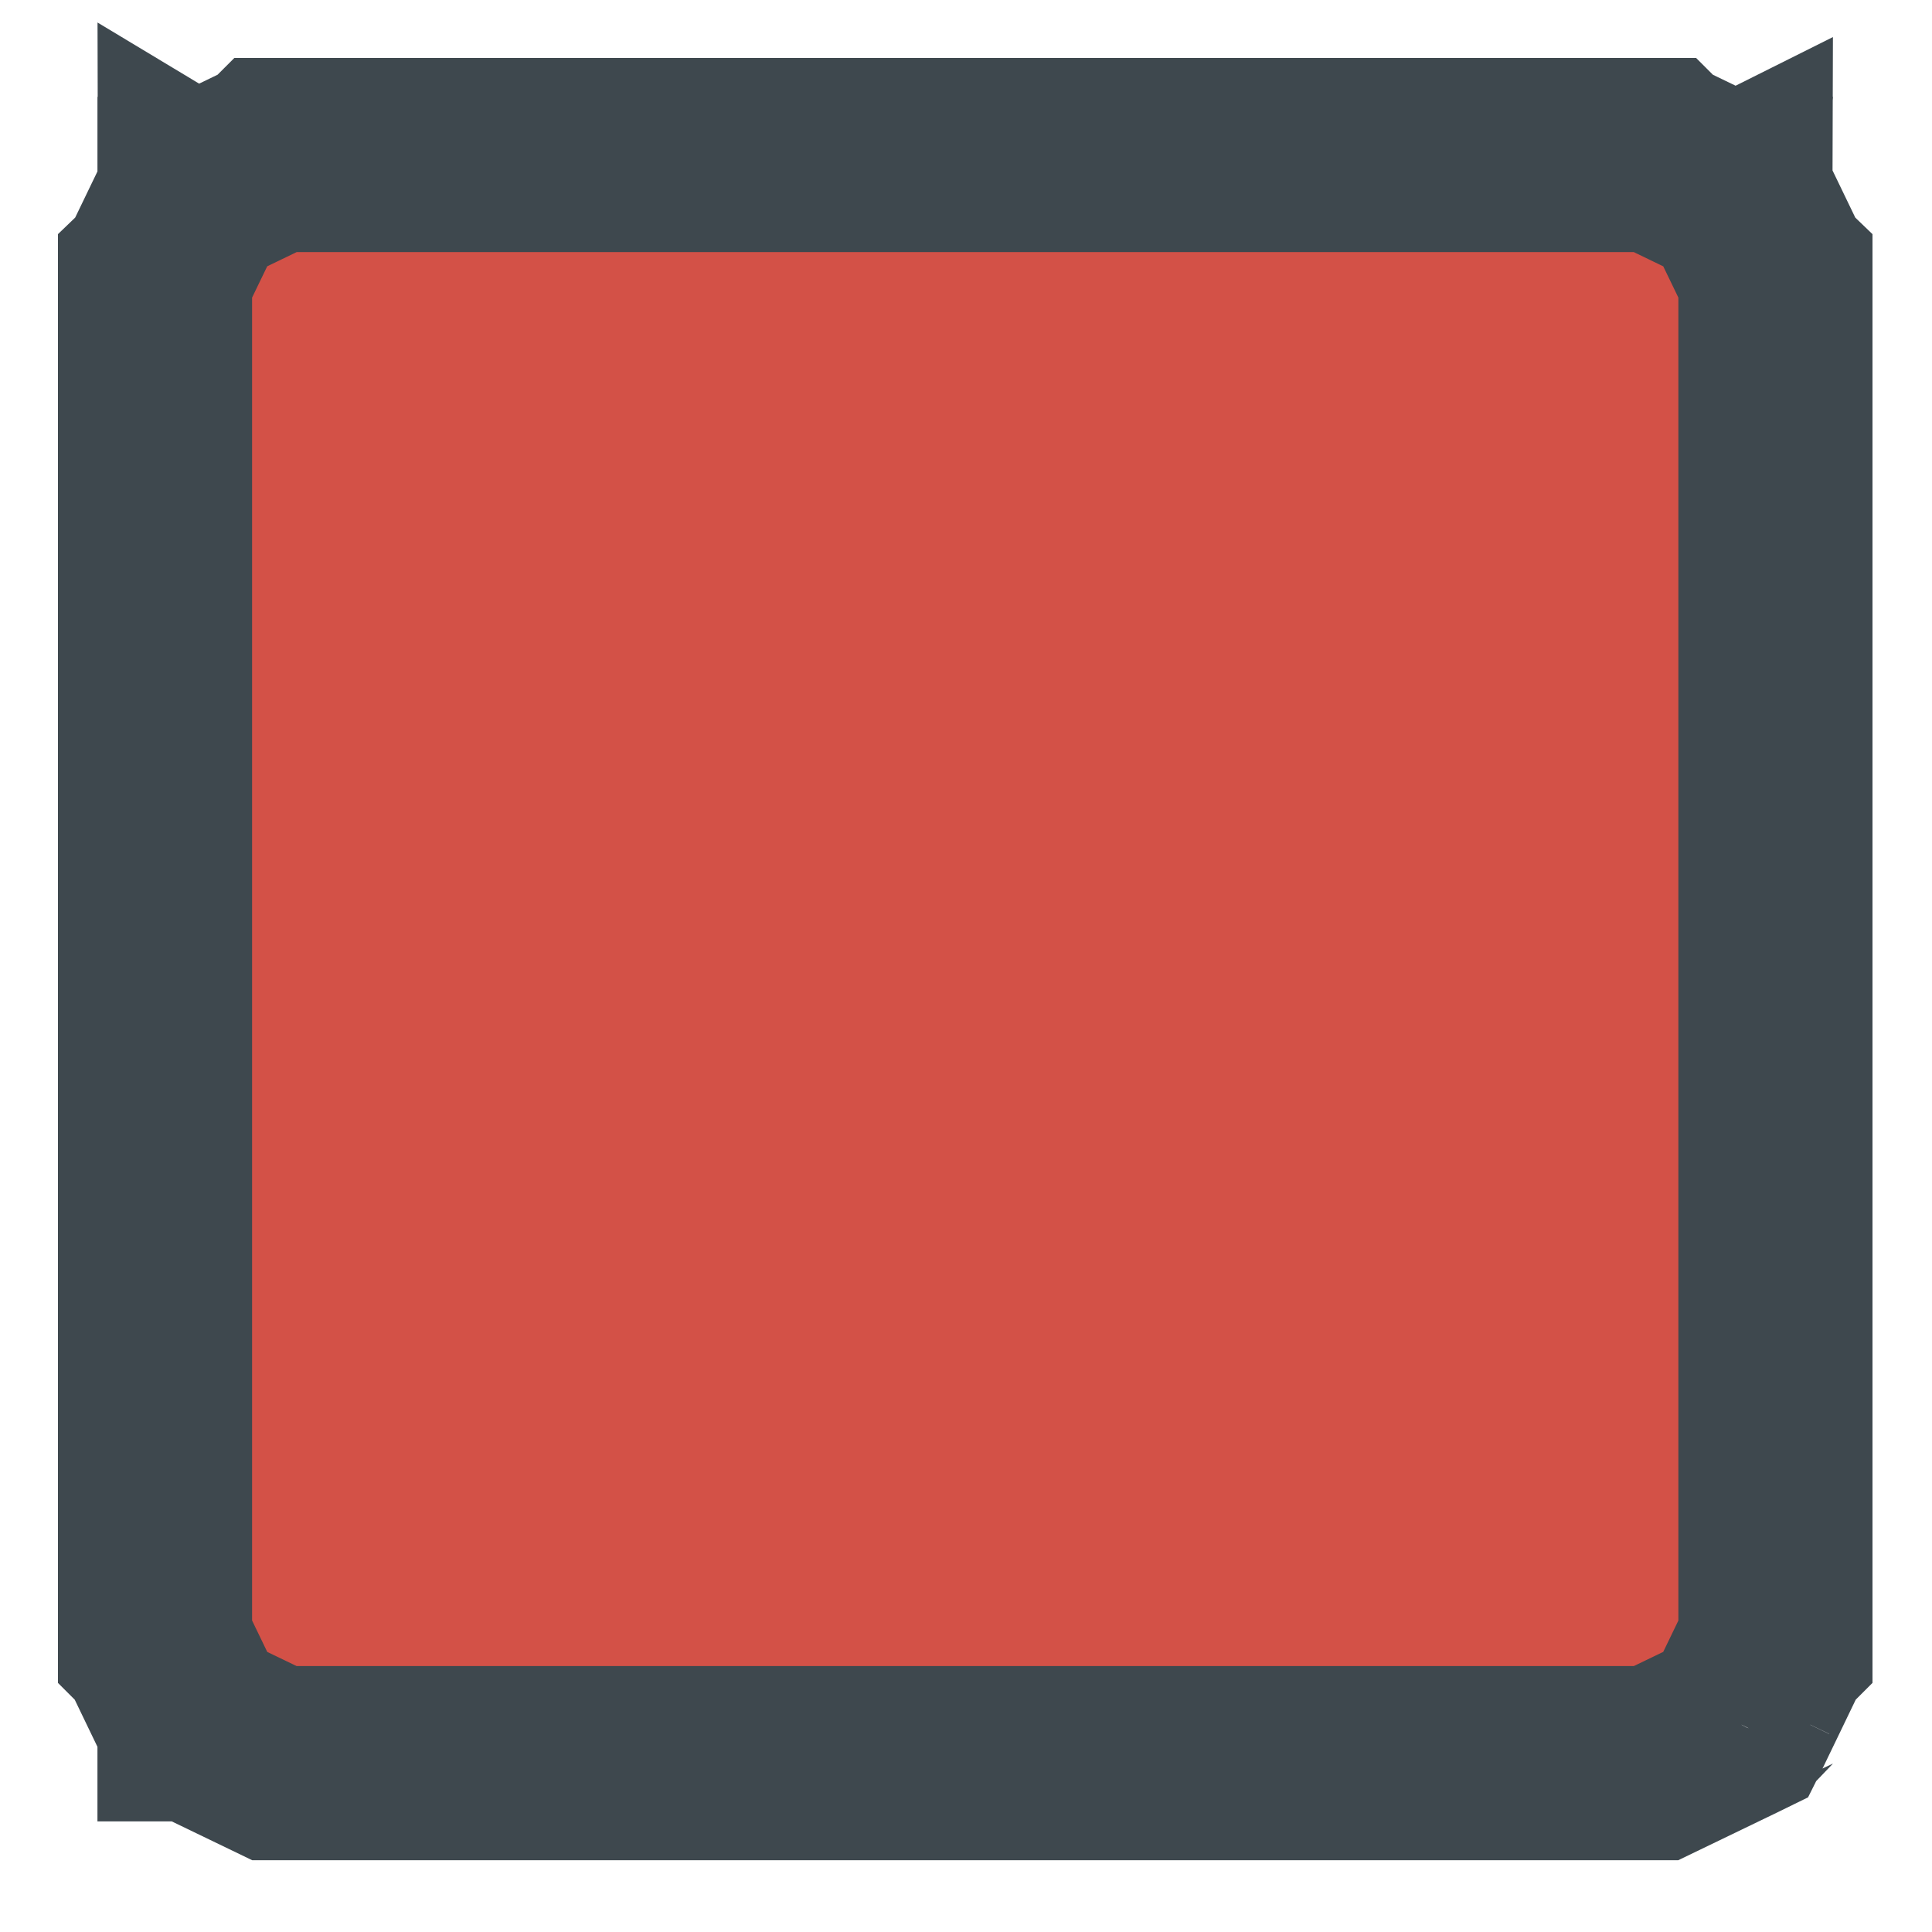 <?xml version="1.0" encoding="utf-8"?>
<svg xmlns="http://www.w3.org/2000/svg" fill="none" height="100%" overflow="visible" preserveAspectRatio="none" style="display: block;" viewBox="0 0 25 25" width="100%">
<g id="Vector">
<path d="M2.012 21.256C2.062 21.36 2.119 21.478 2.177 21.597C2.234 21.715 2.291 21.834 2.342 21.939C2.393 22.046 2.439 22.14 2.471 22.206C2.487 22.24 2.5 22.267 2.509 22.285C2.513 22.294 2.517 22.302 2.519 22.306C2.519 22.307 2.52 22.308 2.52 22.308C2.521 22.31 2.521 22.311 2.522 22.312L3.553 22.809H21.427L22.458 22.312C22.459 22.311 22.459 22.309 22.46 22.306C22.463 22.302 22.466 22.294 22.471 22.285C22.48 22.267 22.493 22.24 22.509 22.206C22.541 22.14 22.586 22.046 22.638 21.939C22.74 21.727 22.868 21.463 22.968 21.256V12.411H22.98V21.259L22.979 21.26L22.649 21.945C22.597 22.051 22.552 22.145 22.52 22.212C22.504 22.245 22.491 22.272 22.482 22.291C22.477 22.3 22.474 22.307 22.471 22.312C22.47 22.314 22.469 22.316 22.469 22.317C22.468 22.318 22.468 22.318 22.468 22.319C22.468 22.319 22.468 22.319 22.468 22.319C22.468 22.319 22.468 22.319 22.468 22.319L22.468 22.319C22.468 22.319 22.468 22.319 22.462 22.316L22.468 22.319L22.467 22.321L22.465 22.322L21.431 22.821L21.43 22.821H3.55L3.549 22.821L2.515 22.322L2.513 22.321L2.512 22.319L2.517 22.316C2.512 22.319 2.512 22.319 2.512 22.319L2.512 22.319C2.512 22.319 2.512 22.319 2.512 22.319C2.512 22.319 2.512 22.319 2.511 22.319C2.511 22.318 2.511 22.318 2.511 22.317C2.51 22.316 2.509 22.314 2.508 22.312C2.506 22.307 2.502 22.3 2.498 22.291C2.489 22.272 2.476 22.245 2.46 22.212C2.428 22.145 2.382 22.051 2.331 21.945L2.001 21.26L2 21.259V12.411H2.012V21.256Z" fill="#D35147"/>
<path d="M22.968 3.565C22.916 3.459 22.858 3.337 22.799 3.215C22.743 3.1 22.688 2.985 22.638 2.882C22.586 2.775 22.541 2.682 22.509 2.615C22.493 2.581 22.48 2.555 22.471 2.536C22.466 2.527 22.463 2.52 22.46 2.515C22.459 2.513 22.459 2.511 22.458 2.51L21.427 2.012H3.553L2.522 2.51C2.521 2.511 2.52 2.513 2.519 2.515C2.517 2.52 2.513 2.527 2.509 2.536C2.5 2.555 2.487 2.581 2.471 2.615C2.439 2.682 2.393 2.775 2.342 2.882C2.239 3.095 2.112 3.359 2.012 3.565V12.411H2V3.562L2.001 3.561L2.331 2.877C2.382 2.77 2.428 2.677 2.46 2.61C2.476 2.576 2.489 2.549 2.498 2.531C2.502 2.522 2.506 2.515 2.508 2.51C2.509 2.507 2.51 2.505 2.511 2.504C2.511 2.504 2.511 2.503 2.511 2.503C2.512 2.503 2.512 2.503 2.512 2.502C2.512 2.502 2.512 2.502 2.512 2.502L2.512 2.502C2.512 2.502 2.512 2.503 2.517 2.505L2.512 2.502L2.513 2.5L2.515 2.5L3.549 2.001L3.55 2H21.43L21.431 2.001L22.465 2.5L22.467 2.5L22.468 2.502L22.462 2.505C22.468 2.503 22.468 2.502 22.468 2.502L22.468 2.502C22.468 2.502 22.468 2.502 22.468 2.502C22.468 2.503 22.468 2.503 22.468 2.503C22.468 2.503 22.468 2.504 22.469 2.504C22.469 2.505 22.47 2.507 22.471 2.51C22.474 2.515 22.477 2.522 22.482 2.531C22.491 2.549 22.504 2.576 22.52 2.61C22.552 2.677 22.597 2.77 22.649 2.877L22.979 3.561L22.98 3.562V12.411H22.968V3.565Z" fill="#D35147"/>
<path d="M2.012 21.256L2.177 21.597L2.342 21.939L2.471 22.206L2.509 22.285L2.519 22.306L2.52 22.308C2.521 22.31 2.521 22.311 2.522 22.312L3.553 22.809H21.427L22.458 22.312C22.459 22.311 22.459 22.309 22.46 22.306L22.471 22.285L22.509 22.206L22.638 21.939C22.74 21.727 22.868 21.463 22.968 21.256V12.411V3.565L22.799 3.215L22.638 2.882L22.509 2.615L22.471 2.536L22.46 2.515C22.459 2.513 22.459 2.511 22.458 2.51L21.427 2.012H3.553L2.522 2.51C2.521 2.511 2.52 2.513 2.519 2.515L2.509 2.536L2.471 2.615C2.439 2.682 2.393 2.775 2.342 2.882C2.239 3.095 2.112 3.359 2.012 3.565V12.411V21.256Z" fill="#D35147"/>
<path d="M2.012 21.256V12.411M2.012 21.256L2.177 21.597M2.012 21.256C2.062 21.36 2.119 21.478 2.177 21.597M2.342 21.939C2.393 22.046 2.439 22.14 2.471 22.206M2.342 21.939L2.177 21.597M2.342 21.939L2.471 22.206M2.342 21.939C2.291 21.834 2.234 21.715 2.177 21.597M2.471 22.206C2.487 22.24 2.5 22.267 2.509 22.285M2.471 22.206L2.509 22.285M2.509 22.285C2.513 22.294 2.517 22.302 2.519 22.306M2.509 22.285L2.519 22.306M2.519 22.306L2.52 22.308M2.519 22.306C2.519 22.307 2.52 22.308 2.52 22.308M22.46 22.306C22.459 22.309 22.459 22.311 22.458 22.312L21.427 22.809H3.553L2.522 22.312C2.521 22.311 2.521 22.31 2.52 22.308M22.46 22.306C22.463 22.302 22.466 22.294 22.471 22.285M22.46 22.306L22.471 22.285M22.471 22.285C22.48 22.267 22.493 22.24 22.509 22.206M22.471 22.285L22.509 22.206M22.509 22.206C22.541 22.14 22.586 22.046 22.638 21.939M22.509 22.206L22.638 21.939M22.638 21.939C22.74 21.727 22.868 21.463 22.968 21.256V12.411M22.968 12.411H22.98M22.968 12.411V3.565M22.98 12.411V21.259L22.979 21.26L22.649 21.945C22.597 22.051 22.552 22.145 22.52 22.212C22.504 22.245 22.491 22.272 22.482 22.291C22.477 22.3 22.474 22.307 22.471 22.312C22.47 22.314 22.469 22.316 22.469 22.317C22.468 22.318 22.468 22.318 22.468 22.319C22.468 22.319 22.468 22.319 22.468 22.319C22.468 22.319 22.468 22.319 22.468 22.319L22.468 22.319M22.98 12.411V3.562L22.979 3.561L22.649 2.877C22.597 2.77 22.552 2.677 22.52 2.61C22.504 2.576 22.491 2.549 22.482 2.531C22.477 2.522 22.474 2.515 22.471 2.51C22.47 2.507 22.469 2.505 22.469 2.504C22.468 2.504 22.468 2.503 22.468 2.503C22.468 2.503 22.468 2.503 22.468 2.502C22.468 2.502 22.468 2.502 22.468 2.502L22.468 2.502M22.468 22.319C22.468 22.319 22.468 22.319 22.462 22.316L22.468 22.319ZM22.468 22.319L22.467 22.321L22.465 22.322L21.431 22.821L21.43 22.821H3.55L3.549 22.821L2.515 22.322L2.513 22.321L2.512 22.319M2.512 22.319L2.517 22.316C2.512 22.319 2.512 22.319 2.512 22.319ZM2.512 22.319L2.512 22.319C2.512 22.319 2.512 22.319 2.512 22.319C2.512 22.319 2.512 22.319 2.511 22.319C2.511 22.318 2.511 22.318 2.511 22.317C2.51 22.316 2.509 22.314 2.508 22.312C2.506 22.307 2.502 22.3 2.498 22.291C2.489 22.272 2.476 22.245 2.46 22.212C2.428 22.145 2.382 22.051 2.331 21.945L2.001 21.26L2 21.259V12.411M2 12.411H2.012M2 12.411V3.562L2.001 3.561L2.331 2.877C2.382 2.77 2.428 2.677 2.46 2.61C2.476 2.576 2.489 2.549 2.498 2.531C2.502 2.522 2.506 2.515 2.508 2.51C2.509 2.507 2.51 2.505 2.511 2.504C2.511 2.504 2.511 2.503 2.511 2.503C2.512 2.503 2.512 2.503 2.512 2.502C2.512 2.502 2.512 2.502 2.512 2.502L2.512 2.502M2.012 12.411V3.565C2.112 3.359 2.239 3.095 2.342 2.882C2.393 2.775 2.439 2.682 2.471 2.615M22.968 3.565L22.799 3.215M22.968 3.565C22.916 3.459 22.858 3.337 22.799 3.215M22.638 2.882C22.586 2.775 22.541 2.682 22.509 2.615M22.638 2.882L22.799 3.215M22.638 2.882L22.509 2.615M22.638 2.882C22.688 2.985 22.743 3.1 22.799 3.215M22.509 2.615C22.493 2.581 22.48 2.555 22.471 2.536M22.509 2.615L22.471 2.536M22.471 2.536C22.466 2.527 22.463 2.52 22.46 2.515M22.471 2.536L22.46 2.515M22.46 2.515C22.459 2.513 22.459 2.511 22.458 2.51L21.427 2.012H3.553L2.522 2.51C2.521 2.511 2.52 2.513 2.519 2.515M2.519 2.515C2.517 2.52 2.513 2.527 2.509 2.536M2.519 2.515L2.509 2.536M2.509 2.536C2.5 2.555 2.487 2.581 2.471 2.615M2.509 2.536L2.471 2.615M2.512 2.502C2.512 2.502 2.512 2.503 2.517 2.505L2.512 2.502ZM2.512 2.502L2.513 2.5L2.515 2.5L3.549 2.001L3.55 2H21.43L21.431 2.001L22.465 2.5L22.467 2.5L22.468 2.502M22.468 2.502L22.462 2.505C22.468 2.503 22.468 2.502 22.468 2.502Z" stroke="#3E484E" stroke-width="2.5"/>
</g>
</svg>